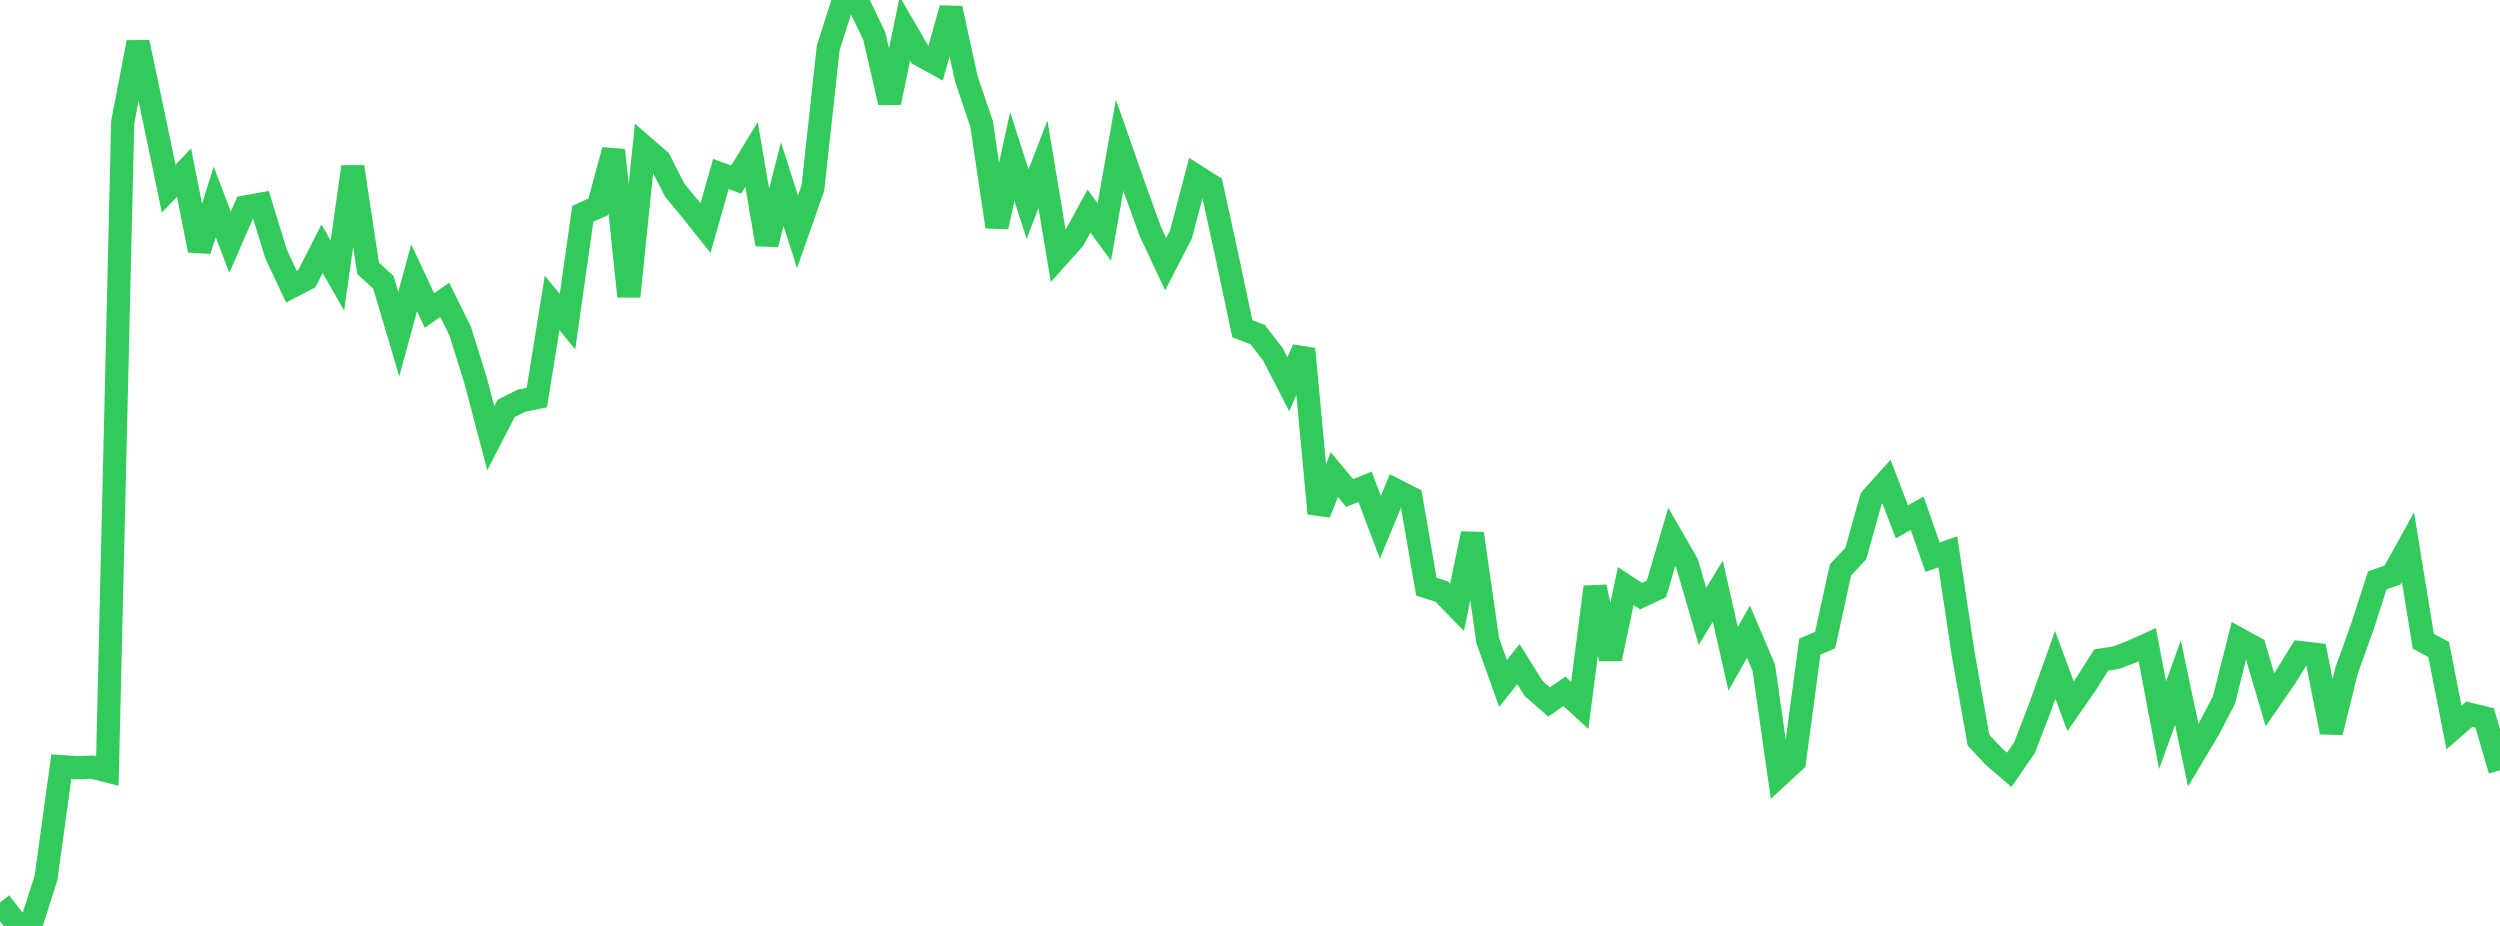 <?xml version="1.0" standalone="no"?>
<!DOCTYPE svg PUBLIC "-//W3C//DTD SVG 1.1//EN" "http://www.w3.org/Graphics/SVG/1.1/DTD/svg11.dtd">

<svg width="135" height="50" viewBox="0 0 135 50" preserveAspectRatio="none" 
  xmlns="http://www.w3.org/2000/svg"
  xmlns:xlink="http://www.w3.org/1999/xlink">


<polyline points="0.0, 48.731 0.828, 49.795 1.656, 50.0 2.485, 47.403 3.313, 41.399 4.141, 41.457 4.969, 41.425 5.798, 41.634 6.626, 6.596 7.454, 2.286 8.282, 6.222 9.11, 10.188 9.939, 9.317 10.767, 13.524 11.595, 10.902 12.423, 13.08 13.252, 11.177 14.08, 11.024 14.908, 13.714 15.736, 15.483 16.564, 15.056 17.393, 13.433 18.221, 14.88 19.049, 9.007 19.877, 14.491 20.706, 15.252 21.534, 18.041 22.362, 15 23.19, 16.766 24.018, 16.192 24.847, 17.874 25.675, 20.522 26.503, 23.663 27.331, 22.054 28.16, 21.636 28.988, 21.469 29.816, 16.355 30.644, 17.369 31.472, 11.544 32.301, 11.174 33.129, 8.109 33.957, 16.005 34.785, 7.937 35.613, 8.655 36.442, 10.283 37.27, 11.276 38.098, 12.317 38.926, 9.399 39.755, 9.695 40.583, 8.338 41.411, 13.194 42.239, 9.943 43.067, 12.519 43.896, 10.148 44.724, 2.58 45.552, 0.0 46.38, 0.218 47.209, 1.94 48.037, 5.538 48.865, 1.545 49.693, 2.968 50.521, 3.424 51.35, 0.452 52.178, 4.241 53.006, 6.694 53.834, 12.244 54.663, 8.452 55.491, 11.022 56.319, 8.87 57.147, 13.844 57.975, 12.918 58.804, 11.399 59.632, 12.528 60.46, 7.84 61.288, 10.204 62.117, 12.5 62.945, 14.265 63.773, 12.657 64.601, 9.511 65.429, 10.037 66.258, 13.843 67.086, 17.752 67.914, 18.069 68.742, 19.14 69.571, 20.754 70.399, 18.845 71.227, 27.722 72.055, 25.631 72.883, 26.622 73.712, 26.283 74.54, 28.473 75.368, 26.47 76.196, 26.892 77.025, 31.682 77.853, 31.944 78.681, 32.795 79.509, 28.814 80.337, 34.592 81.166, 36.906 81.994, 35.862 82.822, 37.189 83.65, 37.905 84.479, 37.332 85.307, 38.089 86.135, 31.694 86.963, 35.572 87.791, 31.647 88.62, 32.192 89.448, 31.801 90.276, 28.995 91.104, 30.437 91.933, 33.285 92.761, 31.917 93.589, 35.579 94.417, 34.112 95.245, 36.051 96.074, 41.873 96.902, 41.111 97.73, 34.922 98.558, 34.561 99.387, 30.776 100.215, 29.885 101.043, 26.926 101.871, 26.004 102.699, 28.175 103.528, 27.72 104.356, 30.086 105.184, 29.799 106.012, 35.316 106.84, 39.971 107.669, 40.855 108.497, 41.57 109.325, 40.369 110.153, 38.222 110.982, 35.901 111.81, 38.14 112.638, 36.95 113.466, 35.639 114.294, 35.509 115.123, 35.186 115.951, 34.81 116.779, 39.166 117.607, 36.864 118.436, 40.779 119.264, 39.389 120.092, 37.807 120.92, 34.524 121.748, 34.978 122.577, 37.784 123.405, 36.588 124.233, 35.238 125.061, 35.336 125.89, 39.542 126.718, 36.203 127.546, 33.902 128.374, 31.343 129.202, 31.051 130.031, 29.55 130.859, 34.626 131.687, 35.073 132.515, 39.283 133.344, 38.564 134.172, 38.765 135.0, 41.594" fill="none" stroke="#32ca5b" stroke-width="1.25"/>

</svg>